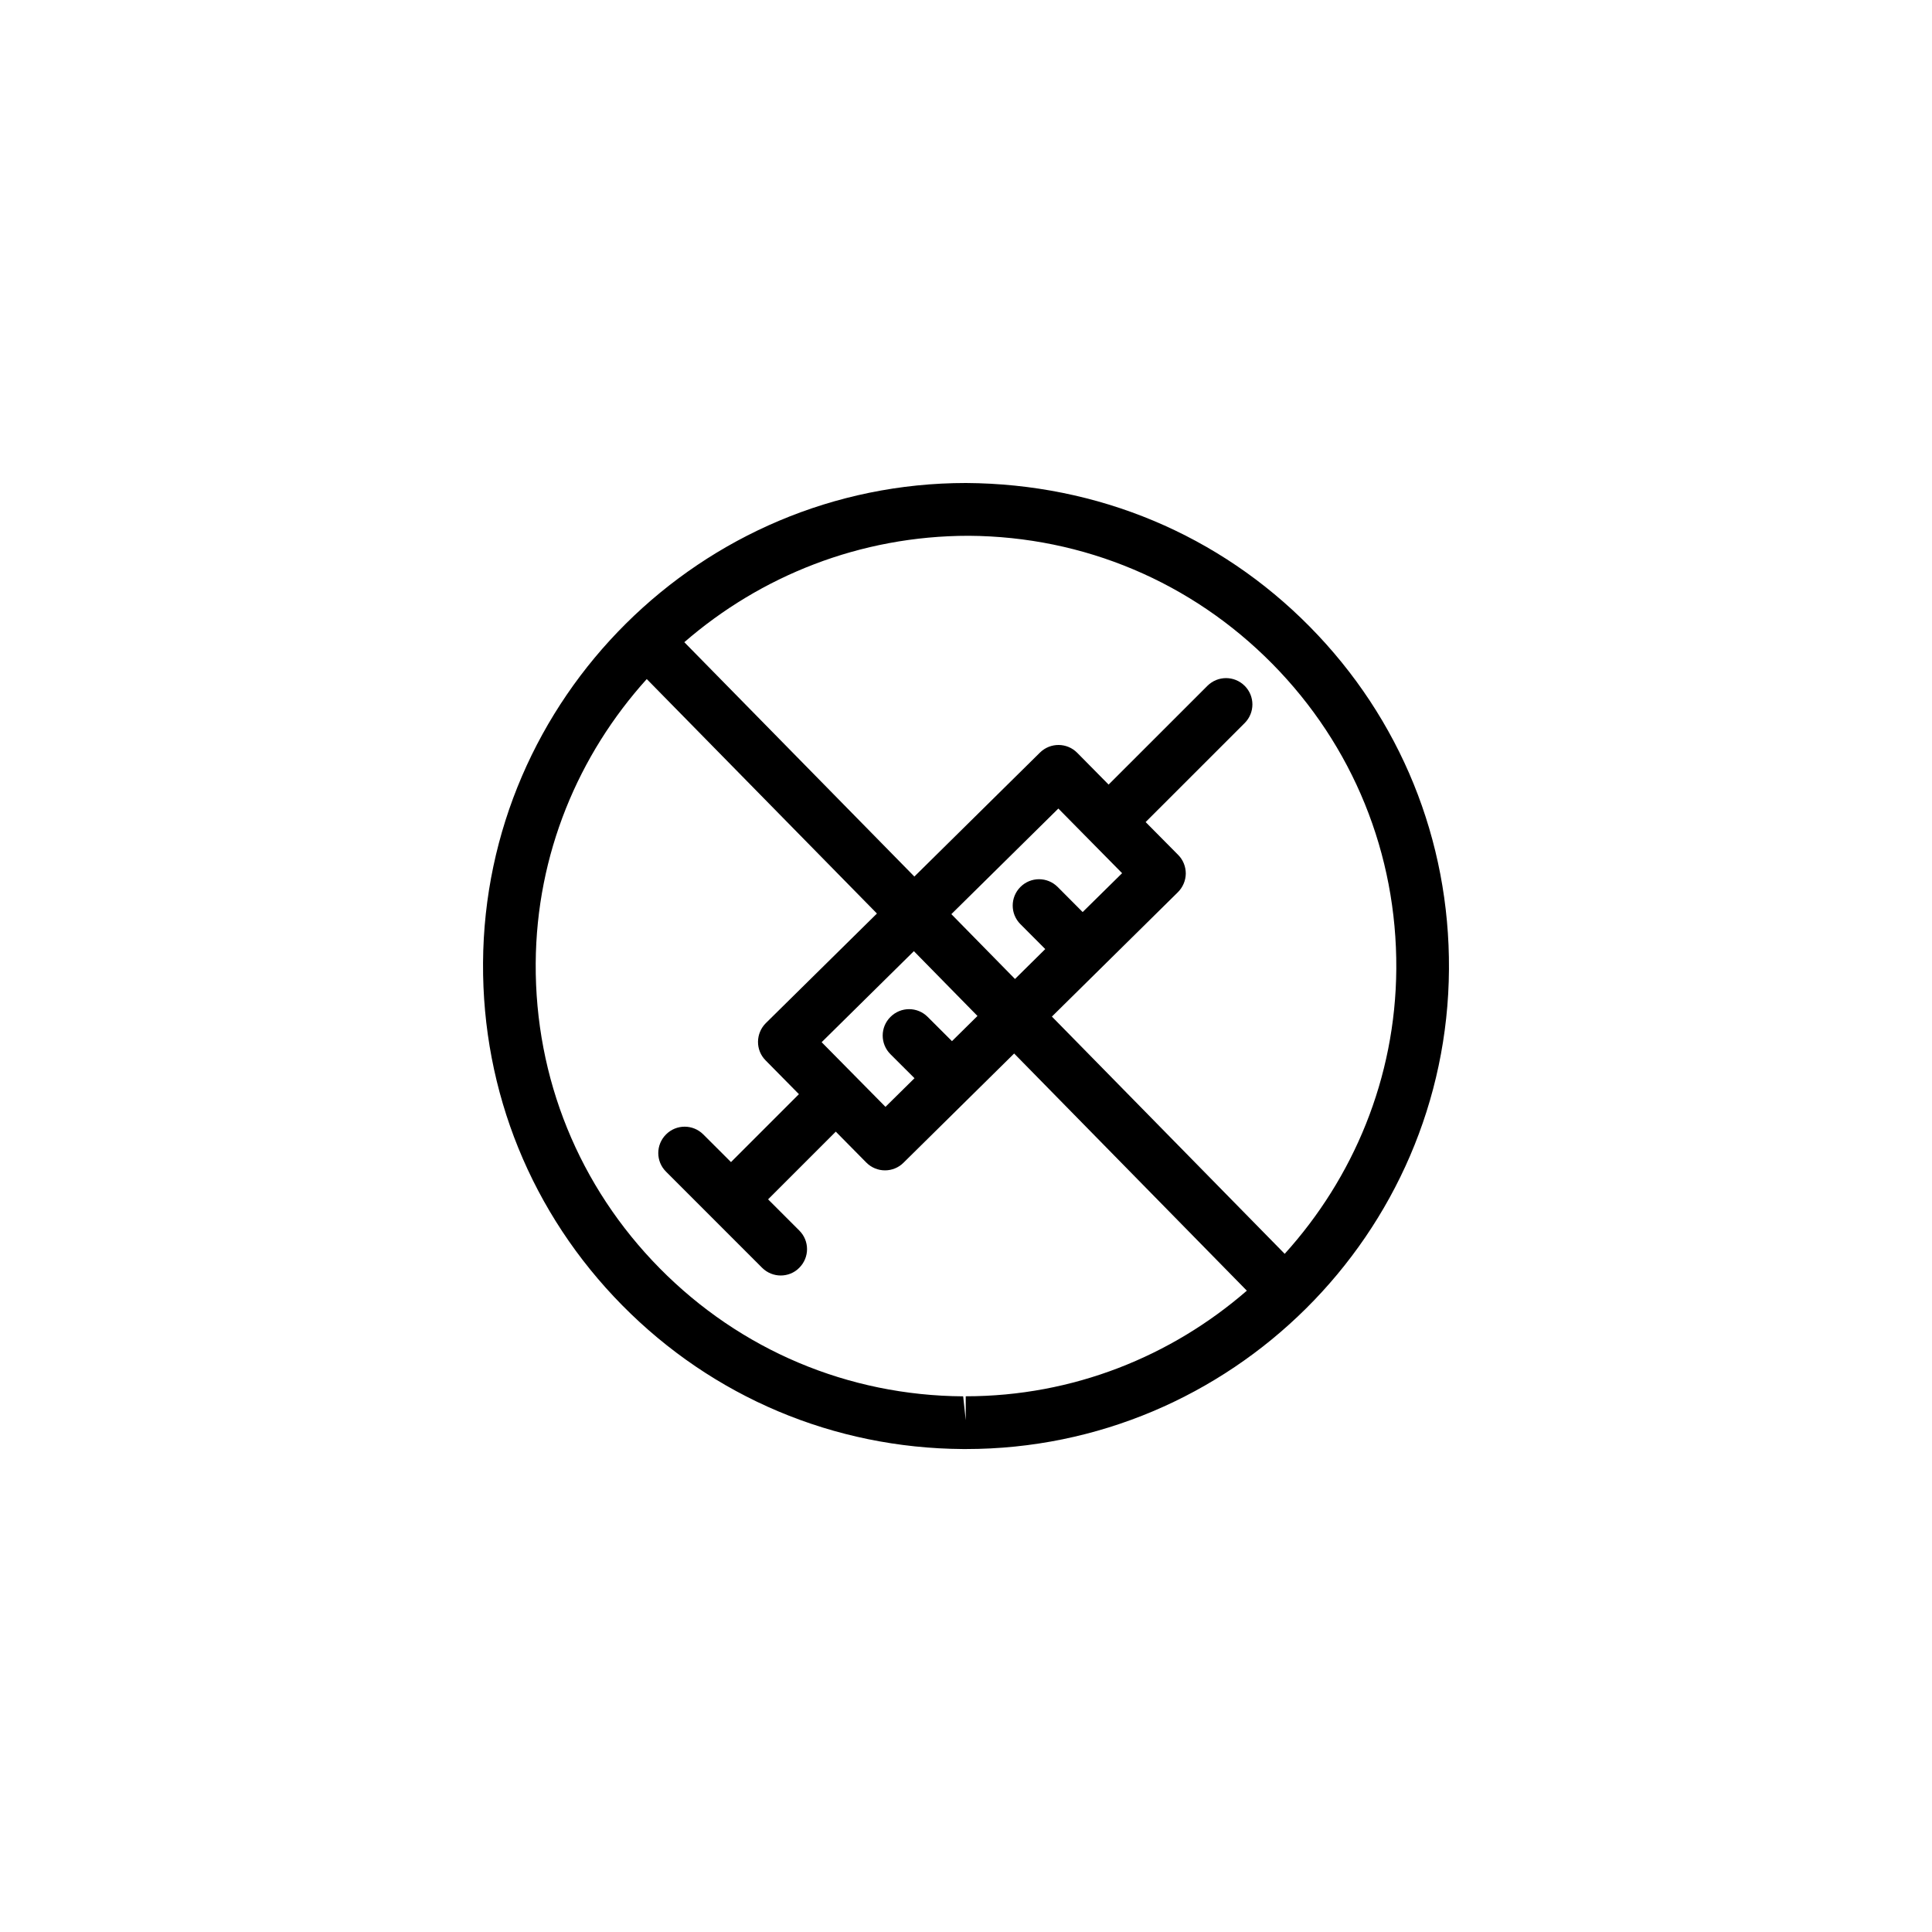 <?xml version="1.0" encoding="utf-8"?>
<!-- Generator: Adobe Illustrator 16.0.4, SVG Export Plug-In . SVG Version: 6.00 Build 0)  -->
<!DOCTYPE svg PUBLIC "-//W3C//DTD SVG 1.1//EN" "http://www.w3.org/Graphics/SVG/1.1/DTD/svg11.dtd">
<svg version="1.1" id="Layer_1" xmlns="http://www.w3.org/2000/svg" xmlns:xlink="http://www.w3.org/1999/xlink" x="0px" y="0px"
	 width="50px" height="50px" viewBox="0 0 50 50" enable-background="new 0 0 50 50" xml:space="preserve">
<path d="M33.896,16.218C31.551,13.842,28.42,12.521,25,12.5c-6.852,0-12.458,5.571-12.499,12.419
	c-0.021,3.339,1.257,6.486,3.603,8.863s5.477,3.697,8.815,3.719H25c6.852,0,12.458-5.57,12.499-12.418
	C37.521,21.743,36.242,18.595,33.896,16.218z M25,36.819l-0.073-0.682c-2.975-0.019-5.764-1.196-7.853-3.313
	c-2.09-2.117-3.229-4.92-3.21-7.896c0.018-2.825,1.106-5.396,2.874-7.354l5.957,6.068l-2.877,2.838
	c-0.127,0.127-0.199,0.3-0.201,0.48c-0.001,0.182,0.068,0.354,0.197,0.483l0.862,0.874l-1.758,1.758l-0.717-0.716
	c-0.267-0.267-0.698-0.267-0.964,0c-0.268,0.267-0.268,0.698,0,0.964l2.486,2.487c0.133,0.133,0.309,0.2,0.482,0.2
	s0.35-0.066,0.48-0.2c0.268-0.267,0.268-0.698,0-0.964l-0.807-0.807l1.752-1.752l0.789,0.799c0.133,0.135,0.309,0.203,0.484,0.203
	c0.173,0,0.347-0.065,0.479-0.197l2.864-2.827l6.022,6.138c-1.955,1.697-4.496,2.733-7.275,2.733v0.682H25z M29.04,22.598
	l-1.021,1.006l-0.646-0.649c-0.268-0.268-0.698-0.267-0.964-0.001c-0.267,0.267-0.267,0.698,0,0.964l0.642,0.644l-0.783,0.774
	l-1.647-1.678l2.769-2.733L29.04,22.598z M25.297,26.293l-0.66,0.652l-0.628-0.627c-0.266-0.268-0.696-0.268-0.964,0
	c-0.268,0.266-0.268,0.698,0,0.965l0.622,0.621l-0.751,0.741l-1.652-1.673l2.387-2.356L25.297,26.293z M33.248,32.449l-6.025-6.14
	l3.262-3.22c0.127-0.127,0.201-0.3,0.203-0.481c0-0.181-0.069-0.354-0.197-0.483l-0.842-0.85l2.563-2.562
	c0.267-0.267,0.267-0.698,0-0.964s-0.696-0.266-0.964,0l-2.557,2.556l-0.812-0.822c-0.264-0.268-0.695-0.271-0.964-0.007
	l-3.251,3.209L17.71,16.62c1.97-1.709,4.54-2.754,7.362-2.754c2.976,0.019,5.765,1.196,7.854,3.312
	c2.09,2.117,3.229,4.92,3.21,7.896C36.118,27.908,35.021,30.49,33.248,32.449z"/>
</svg>
